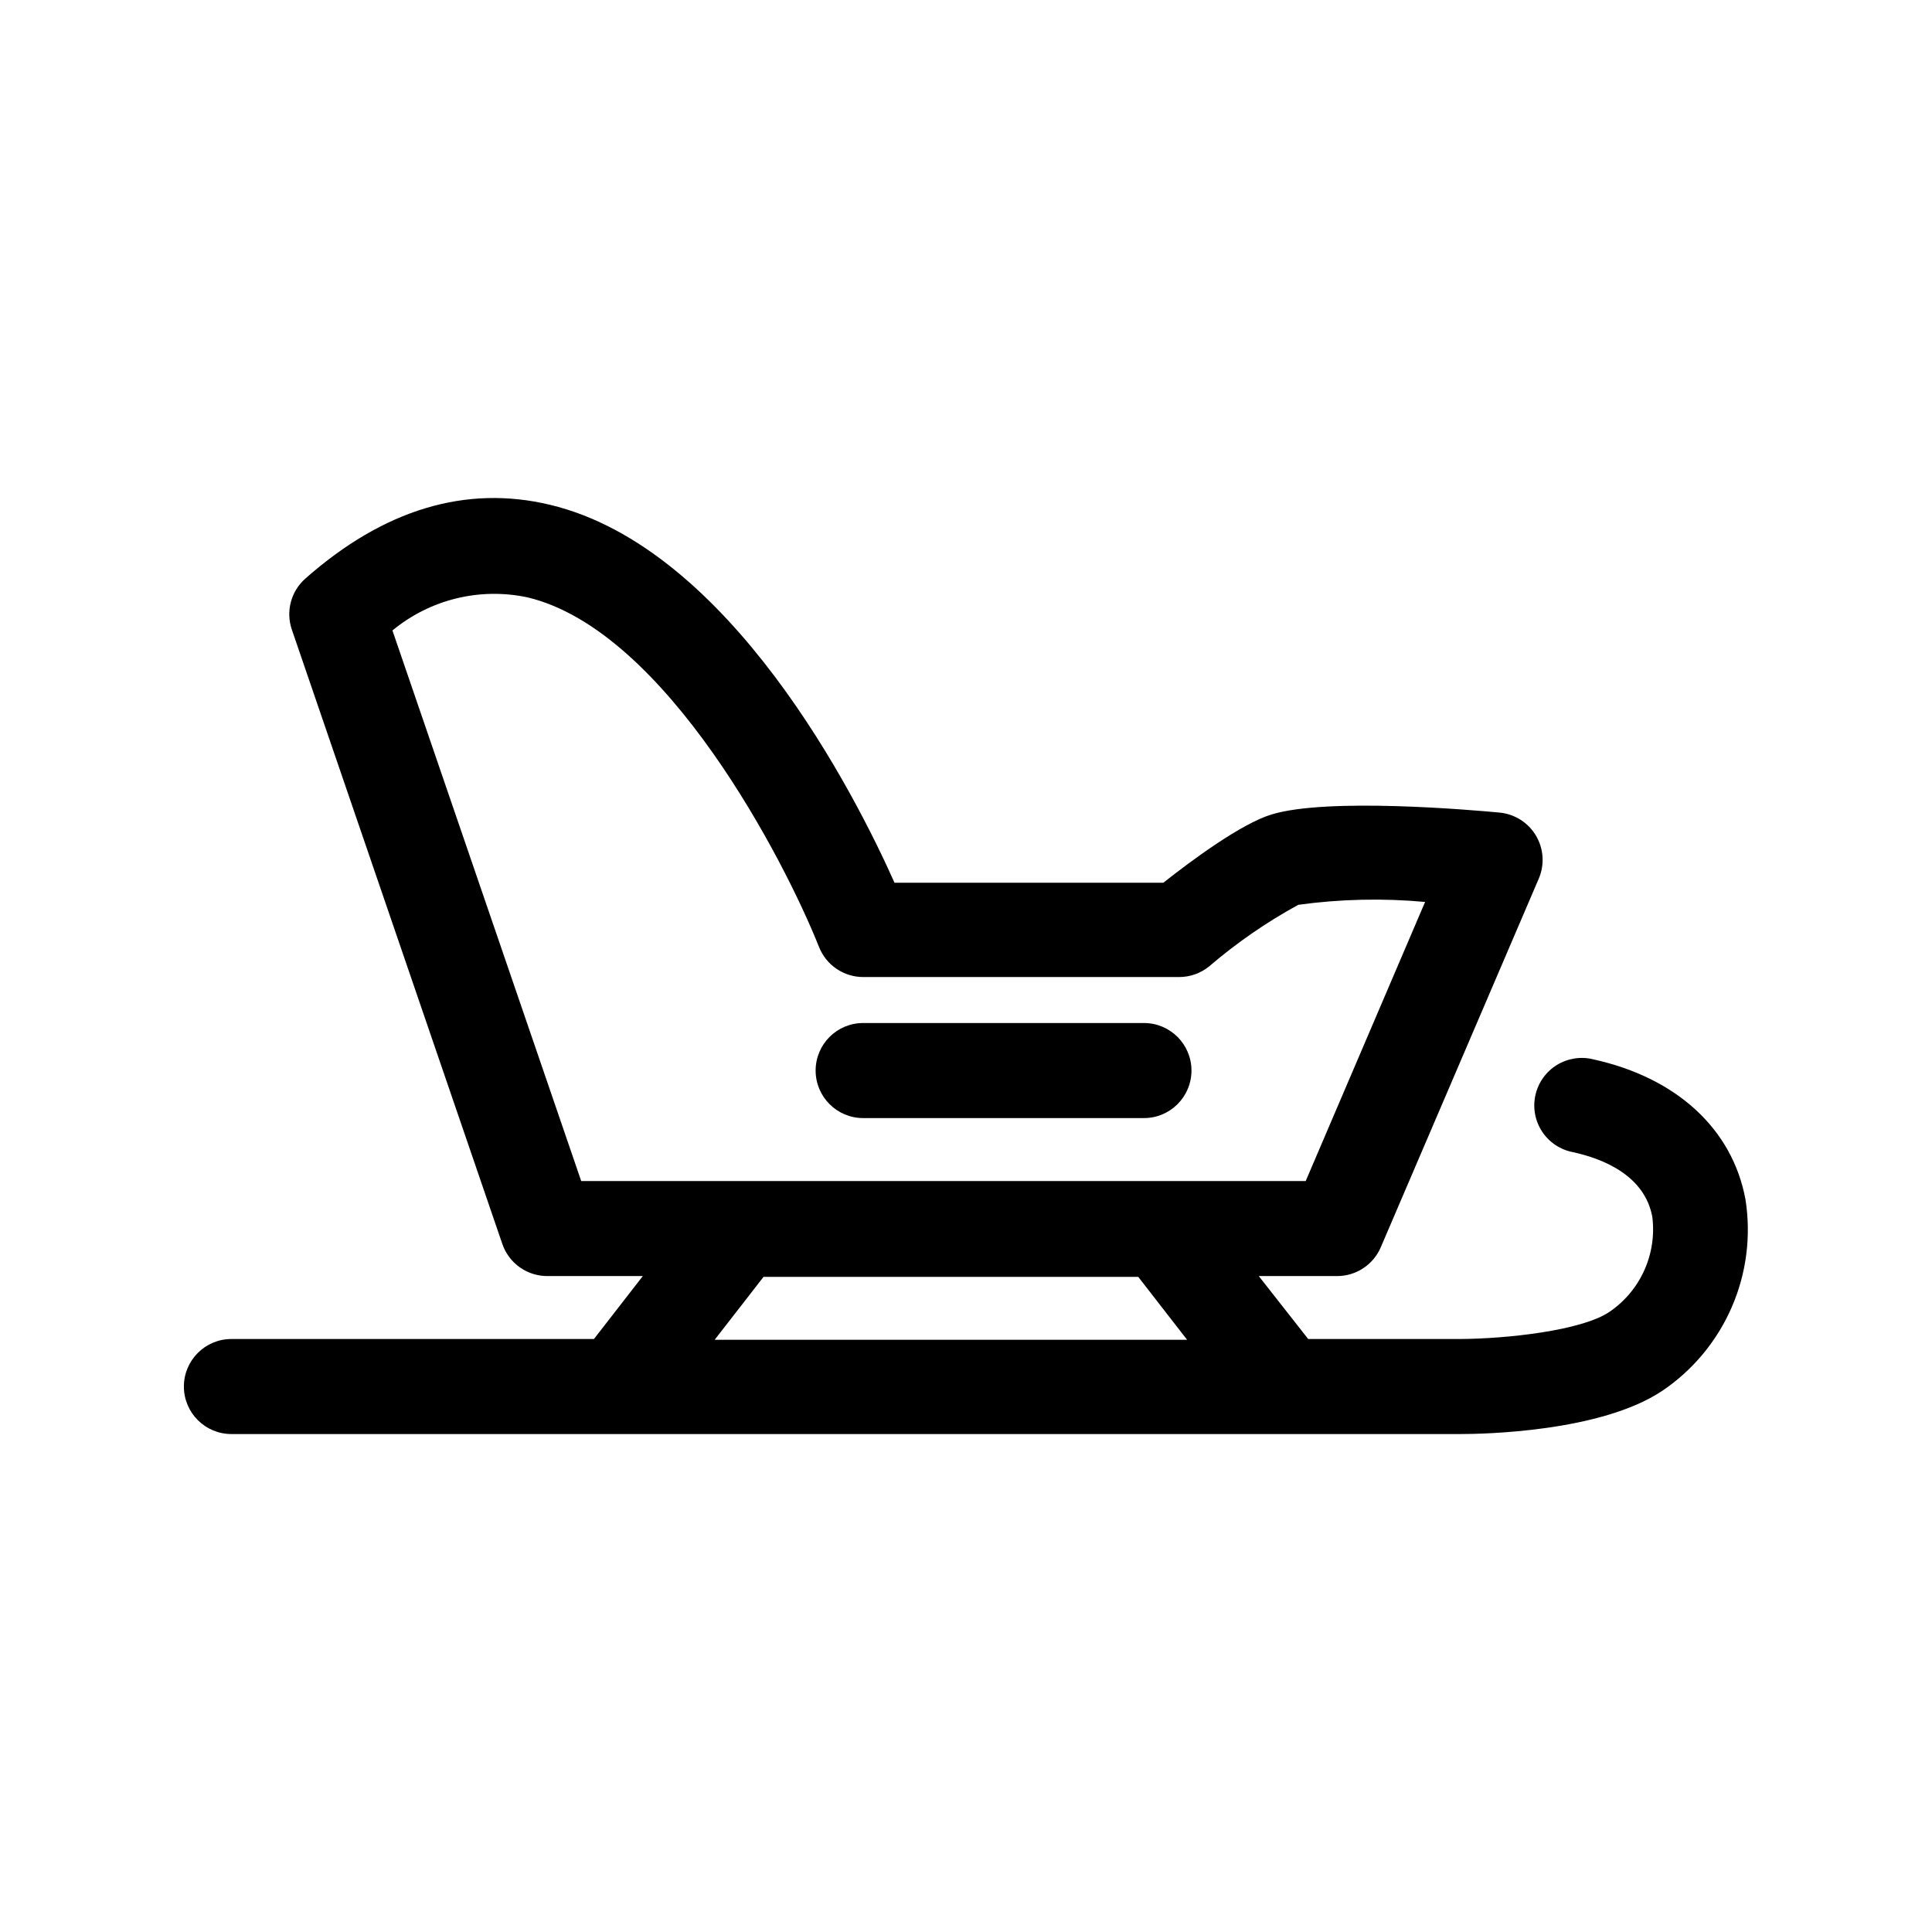 <?xml version="1.0" encoding="UTF-8"?>
<!-- The Best Svg Icon site in the world: iconSvg.co, Visit us! https://iconsvg.co -->
<svg fill="#000000" width="800px" height="800px" version="1.1" viewBox="144 144 512 512" xmlns="http://www.w3.org/2000/svg">
 <g>
  <path d="m606.56 461.82c-3.477-18.641-18.188-32.195-40.305-37.082-3.297-0.824-6.789-0.281-9.684 1.504-2.891 1.789-4.938 4.672-5.672 7.992-0.738 3.32-0.098 6.797 1.77 9.641 1.867 2.844 4.809 4.809 8.148 5.449 8.516 1.863 19.043 6.398 21.059 17.129 0.613 4.836-0.117 9.75-2.121 14.195-2 4.445-5.188 8.25-9.215 10.996-7.406 5.039-27.559 7.152-39.5 7.203l-40.355 0.004-13.098-16.68h20.758c5.047 0.004 9.605-3.012 11.586-7.656l41.867-97.688c1.578-3.695 1.297-7.922-0.754-11.375s-5.625-5.723-9.625-6.109c-7.508-0.707-45.695-4.031-60.457 0.504-7.961 2.418-20.957 11.992-28.668 18.086l-71.238 0.004c-10.379-23.277-43.578-88.773-91.289-100.16-22.27-5.34-44.082 1.211-64.84 19.547-3.828 3.379-5.242 8.73-3.578 13.555l55.773 162.78c1.758 5.137 6.609 8.566 12.039 8.512h25.191l-12.949 16.676-96.074 0.004c-6.957 0-12.598 5.637-12.598 12.594 0 6.957 5.641 12.594 12.598 12.594h325.66c6.098 0 37.18-0.555 53.504-11.438v0.004c8.129-5.488 14.523-13.184 18.434-22.18 3.91-8.996 5.168-18.918 3.633-28.605zm-358.56-150.74c9.973-8.242 23.168-11.473 35.82-8.766 36.727 8.766 68.215 69.98 77.234 92.652 1.906 4.812 6.562 7.973 11.738 7.961h83.684c2.898 0 5.707-0.996 7.961-2.824 7.285-6.246 15.203-11.719 23.625-16.32 11.137-1.531 22.414-1.785 33.605-0.758l-31.641 73.961h-192zm98.344 171.3h99.301l12.949 16.676h-125.2z"/>
  <path d="m447.16 415.11h-74.414c-6.957 0-12.594 5.637-12.594 12.594s5.637 12.598 12.594 12.598h74.414c6.953 0 12.594-5.641 12.594-12.598s-5.641-12.594-12.594-12.594z"/>
 </g>
</svg>